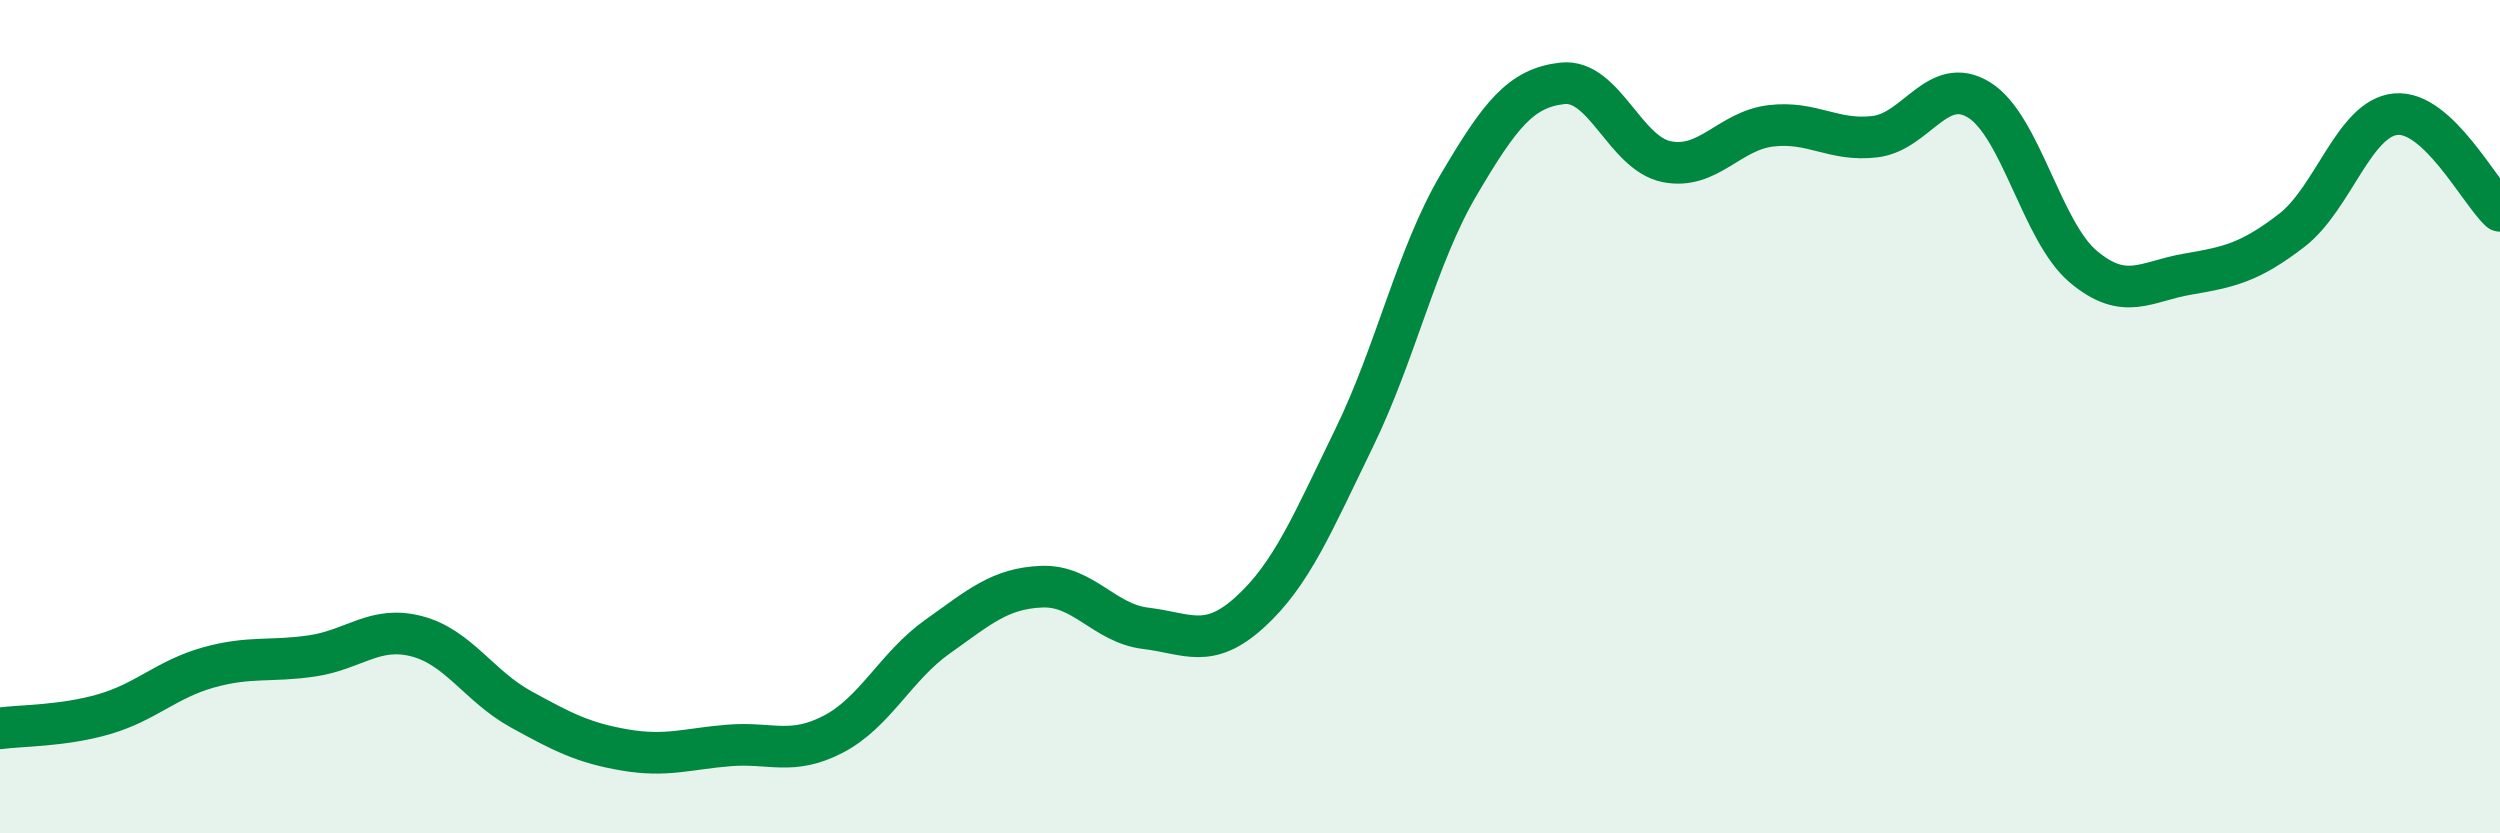
    <svg width="60" height="20" viewBox="0 0 60 20" xmlns="http://www.w3.org/2000/svg">
      <path
        d="M 0,17.48 C 0.5,17.41 1.5,17.43 2.5,17.14 C 3.5,16.85 4,16.3 5,16.02 C 6,15.74 6.5,15.89 7.5,15.74 C 8.5,15.59 9,15.01 10,15.27 C 11,15.53 11.5,16.47 12.5,17.02 C 13.5,17.57 14,17.83 15,18 C 16,18.17 16.5,17.97 17.5,17.89 C 18.5,17.81 19,18.14 20,17.62 C 21,17.1 21.5,15.99 22.5,15.28 C 23.5,14.57 24,14.12 25,14.08 C 26,14.04 26.5,14.96 27.5,15.08 C 28.5,15.2 29,15.6 30,14.69 C 31,13.78 31.5,12.56 32.5,10.51 C 33.5,8.46 34,6.15 35,4.45 C 36,2.75 36.5,2.11 37.5,2 C 38.5,1.89 39,3.68 40,3.88 C 41,4.08 41.5,3.14 42.5,3.02 C 43.5,2.9 44,3.4 45,3.28 C 46,3.16 46.5,1.78 47.5,2.4 C 48.5,3.02 49,5.56 50,6.4 C 51,7.24 51.5,6.75 52.5,6.58 C 53.5,6.41 54,6.3 55,5.53 C 56,4.76 56.5,2.83 57.5,2.74 C 58.5,2.65 59.5,4.6 60,5.06L60 20L0 20Z"
        fill="#008740"
        opacity="0.1"
        stroke-linecap="round"
        stroke-linejoin="round"
      />
      <path
        d="M 0,17.48 C 0.5,17.41 1.5,17.43 2.5,17.14 C 3.5,16.85 4,16.3 5,16.02 C 6,15.74 6.5,15.89 7.5,15.74 C 8.5,15.59 9,15.01 10,15.27 C 11,15.53 11.5,16.47 12.5,17.02 C 13.5,17.57 14,17.83 15,18 C 16,18.17 16.5,17.97 17.5,17.89 C 18.5,17.81 19,18.14 20,17.62 C 21,17.1 21.5,15.99 22.5,15.28 C 23.5,14.57 24,14.12 25,14.08 C 26,14.04 26.5,14.96 27.5,15.08 C 28.5,15.2 29,15.6 30,14.69 C 31,13.78 31.5,12.56 32.5,10.51 C 33.5,8.46 34,6.15 35,4.45 C 36,2.75 36.5,2.11 37.5,2 C 38.5,1.89 39,3.68 40,3.88 C 41,4.08 41.5,3.14 42.5,3.02 C 43.5,2.9 44,3.4 45,3.28 C 46,3.16 46.5,1.78 47.5,2.4 C 48.5,3.02 49,5.56 50,6.4 C 51,7.24 51.5,6.75 52.5,6.58 C 53.5,6.41 54,6.3 55,5.53 C 56,4.76 56.5,2.83 57.5,2.74 C 58.5,2.65 59.5,4.6 60,5.06"
        stroke="#008740"
        stroke-width="1"
        fill="none"
        stroke-linecap="round"
        stroke-linejoin="round"
      />
    </svg>
  